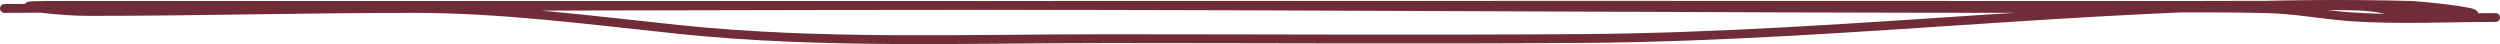 <?xml version="1.0" encoding="UTF-8"?> <svg xmlns="http://www.w3.org/2000/svg" width="567" height="10" viewBox="0 0 567 10" fill="none"><path d="M1 1.917C165.603 0.948 330.191 1.232 494.795 1.232C505.775 1.232 516.768 1.11 527.746 1.27C531.817 1.329 536.727 1.167 540.718 2.069C542.456 2.462 543.669 2.602 545.642 2.602C548.126 2.602 550.97 2.179 553.217 3.135C554.451 3.66 554.664 3.972 556.2 3.972C557.9 3.972 559.298 3.978 560.887 3.44C563.175 2.665 548.413 1.268 547.11 1.232C484.249 -0.526 421.942 8.271 359.108 8.73C323.006 8.994 286.889 8.768 250.785 8.768C218.53 8.768 185.973 10.027 153.92 6.675C133.879 4.579 113.98 1.917 93.746 1.917C69.268 1.917 44.736 2.602 20.222 2.602C16.618 2.602 13.411 2.331 9.901 1.955C5.545 1.488 5.071 1.232 10.469 1.232C80.127 1.232 149.786 1.232 219.444 1.232C301.695 1.232 383.941 1.917 466.199 1.917C482.076 1.917 498.002 1.628 513.875 1.955C520.486 2.091 526.789 3.372 533.333 3.82C544.078 4.555 555.243 3.972 566 3.972" stroke="#702C37" stroke-width="2" stroke-linecap="round"></path></svg> 